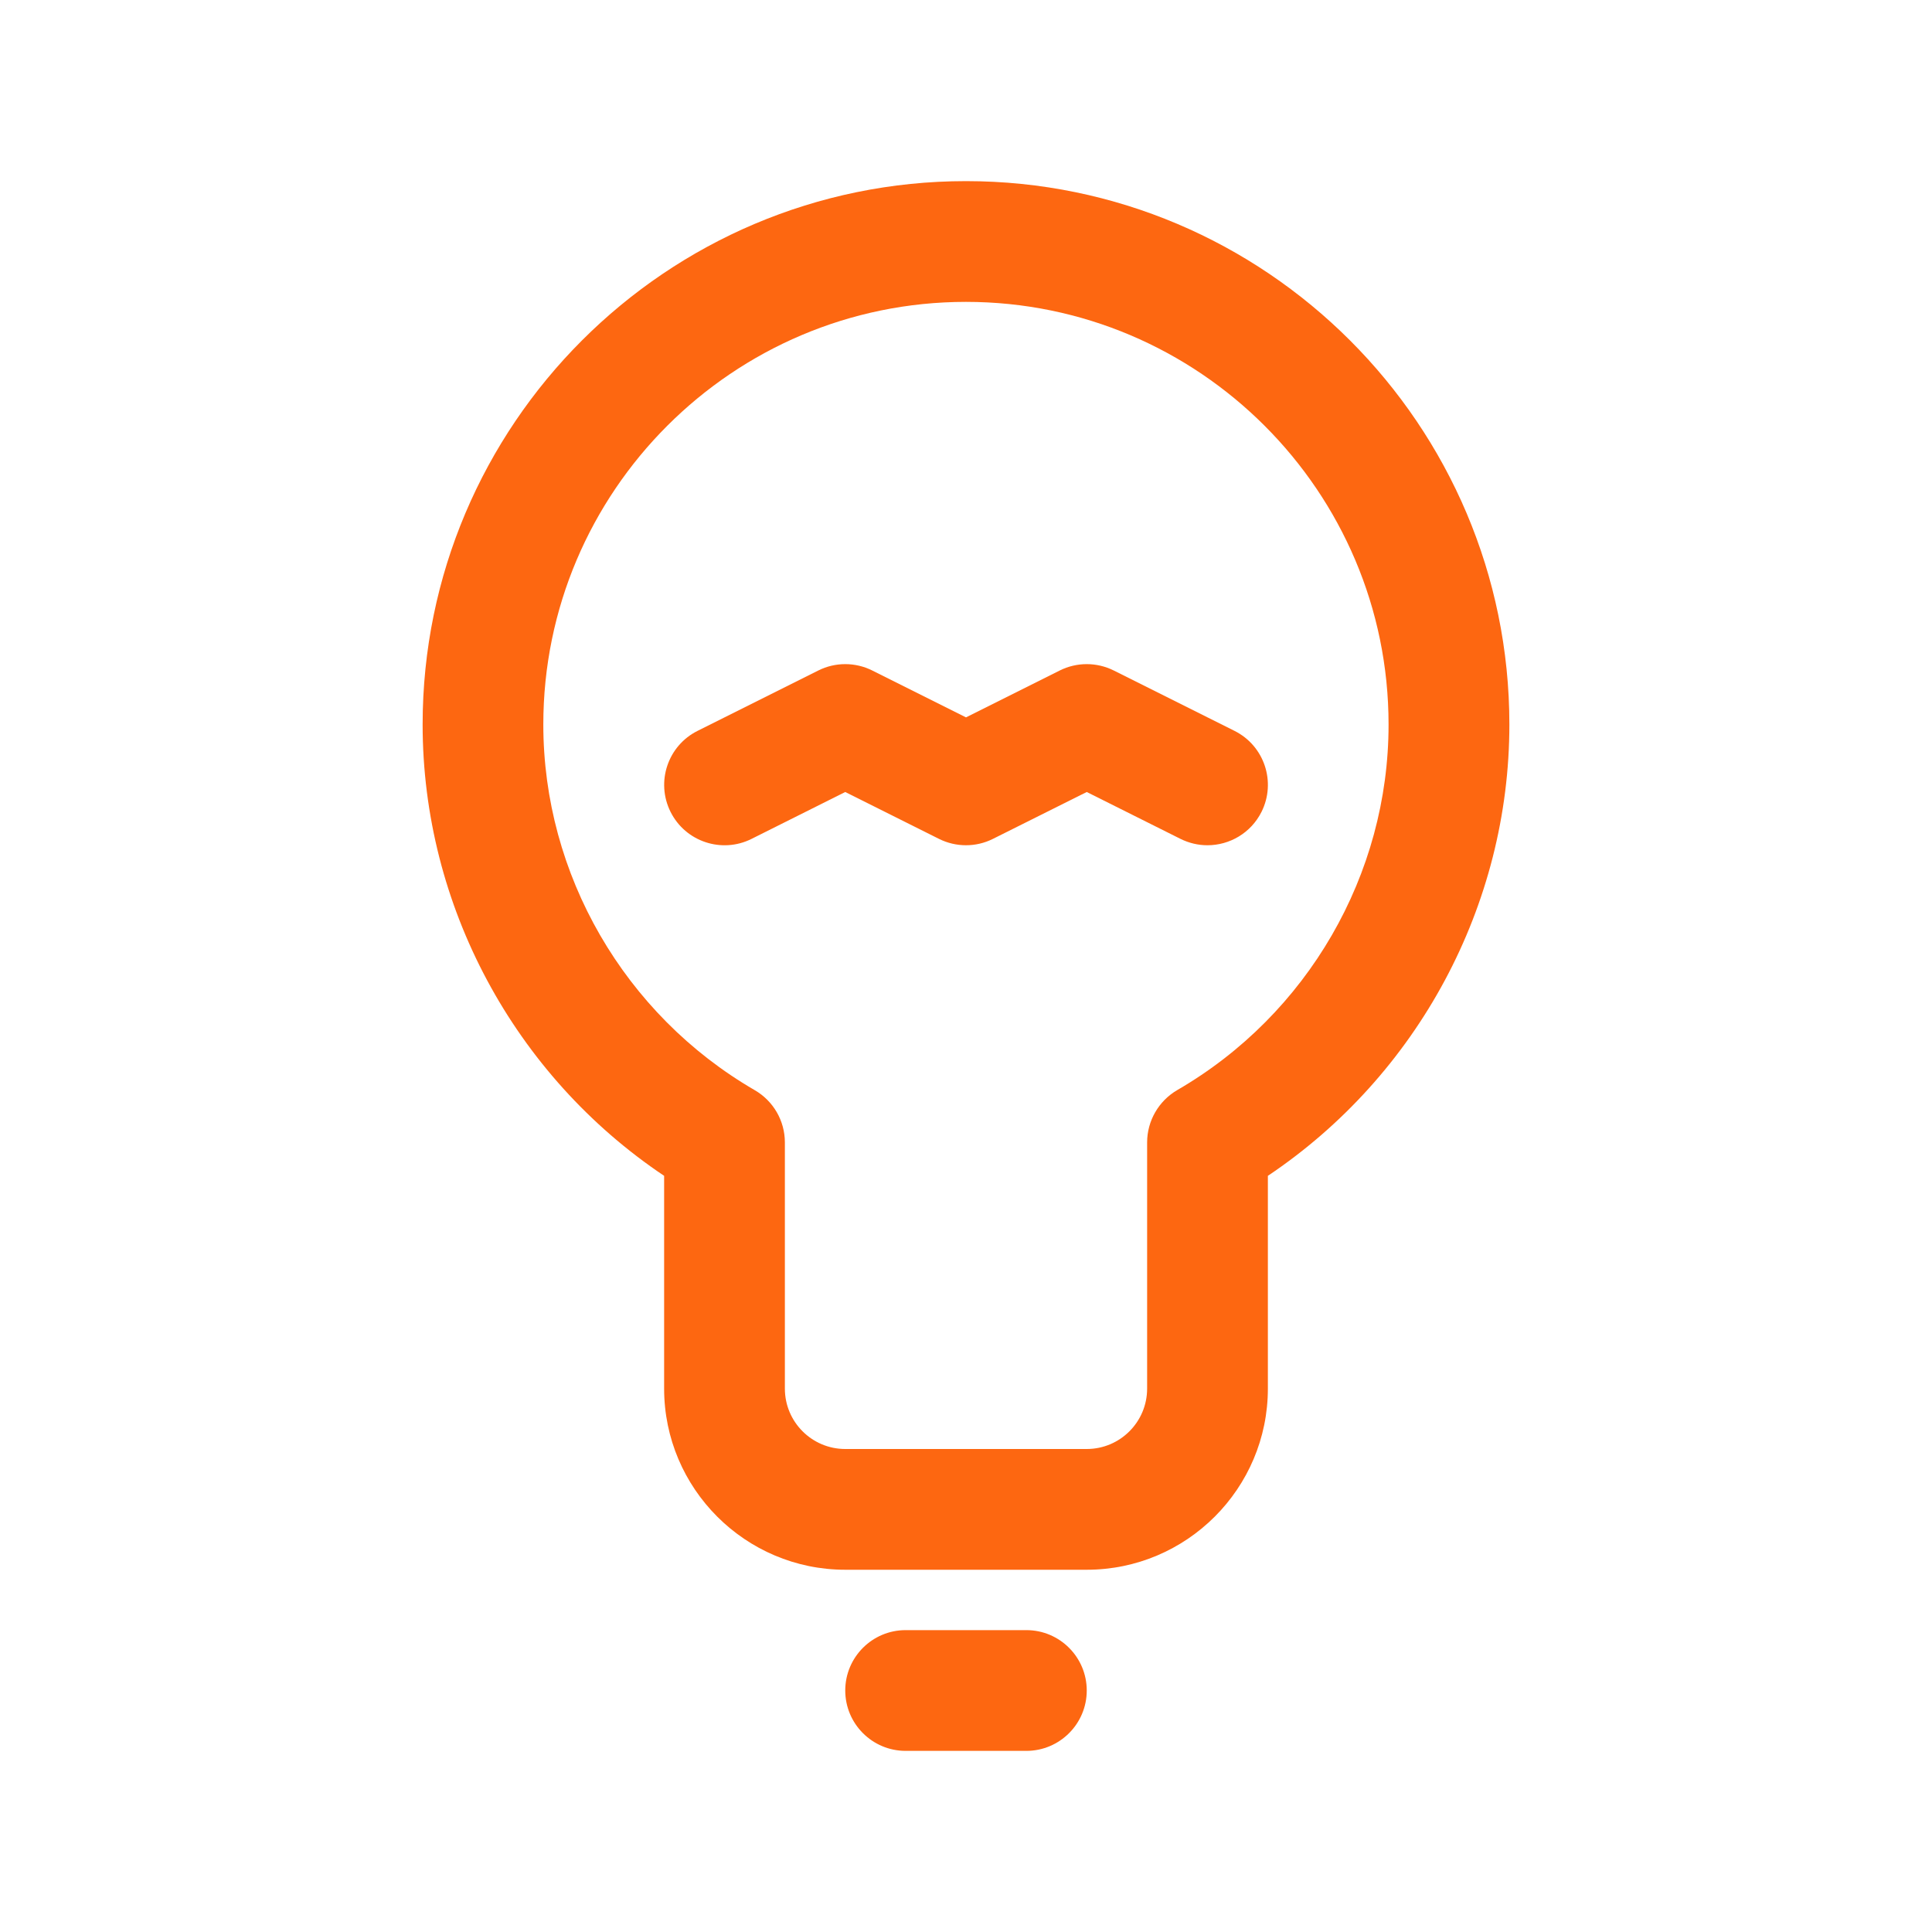 <?xml version="1.0" encoding="UTF-8"?>
<svg width="128pt" height="128pt" version="1.1" viewBox="0 0 128 128" xmlns="http://www.w3.org/2000/svg">
 <path d="m64 12c-19.852 0-36 16.148-36 36 0 11.996 6.074 23.25 16 29.902v14.098c0 6.617 5.383 12 12 12h16c6.617 0 12-5.383 12-12v-14.098c9.926-6.656 16-17.906 16-29.902 0-19.852-16.148-36-36-36zm13.992 60.223c-1.23 0.719-1.992 2.039-1.992 3.465v16.312c0 2.207-1.793 4-4 4h-16c-2.207 0-4-1.793-4-4v-16.312c0-1.43-0.762-2.746-1.996-3.461-8.637-5.008-14.008-14.289-14.008-24.227 0-15.441 12.562-28 28-28 15.441 0 28 12.562 28 28 0.004 9.938-5.363 19.219-14.004 24.223z" fill="#fd6711"/>
 <path d="m68 108h-8c-2.207 0-4 1.793-4 4s1.793 4 4 4h8c2.207 0 4-1.793 4-4s-1.793-4-4-4z" fill="#fd6711"/>
 <path d="m81.789 48.422-8-4c-1.129-0.562-2.449-0.562-3.578 0l-6.211 3.106-6.211-3.106c-1.125-0.562-2.453-0.562-3.574 0l-8 4c-1.977 0.988-2.777 3.391-1.789 5.367 0.988 1.977 3.394 2.777 5.367 1.789l6.207-3.106 6.211 3.106c1.125 0.562 2.453 0.562 3.574 0l6.215-3.106 6.211 3.106c0.574 0.285 1.184 0.422 1.785 0.422 1.469 0 2.879-0.809 3.582-2.211 0.988-1.977 0.188-4.379-1.789-5.367z" fill="#fd6711"/>
</svg>

